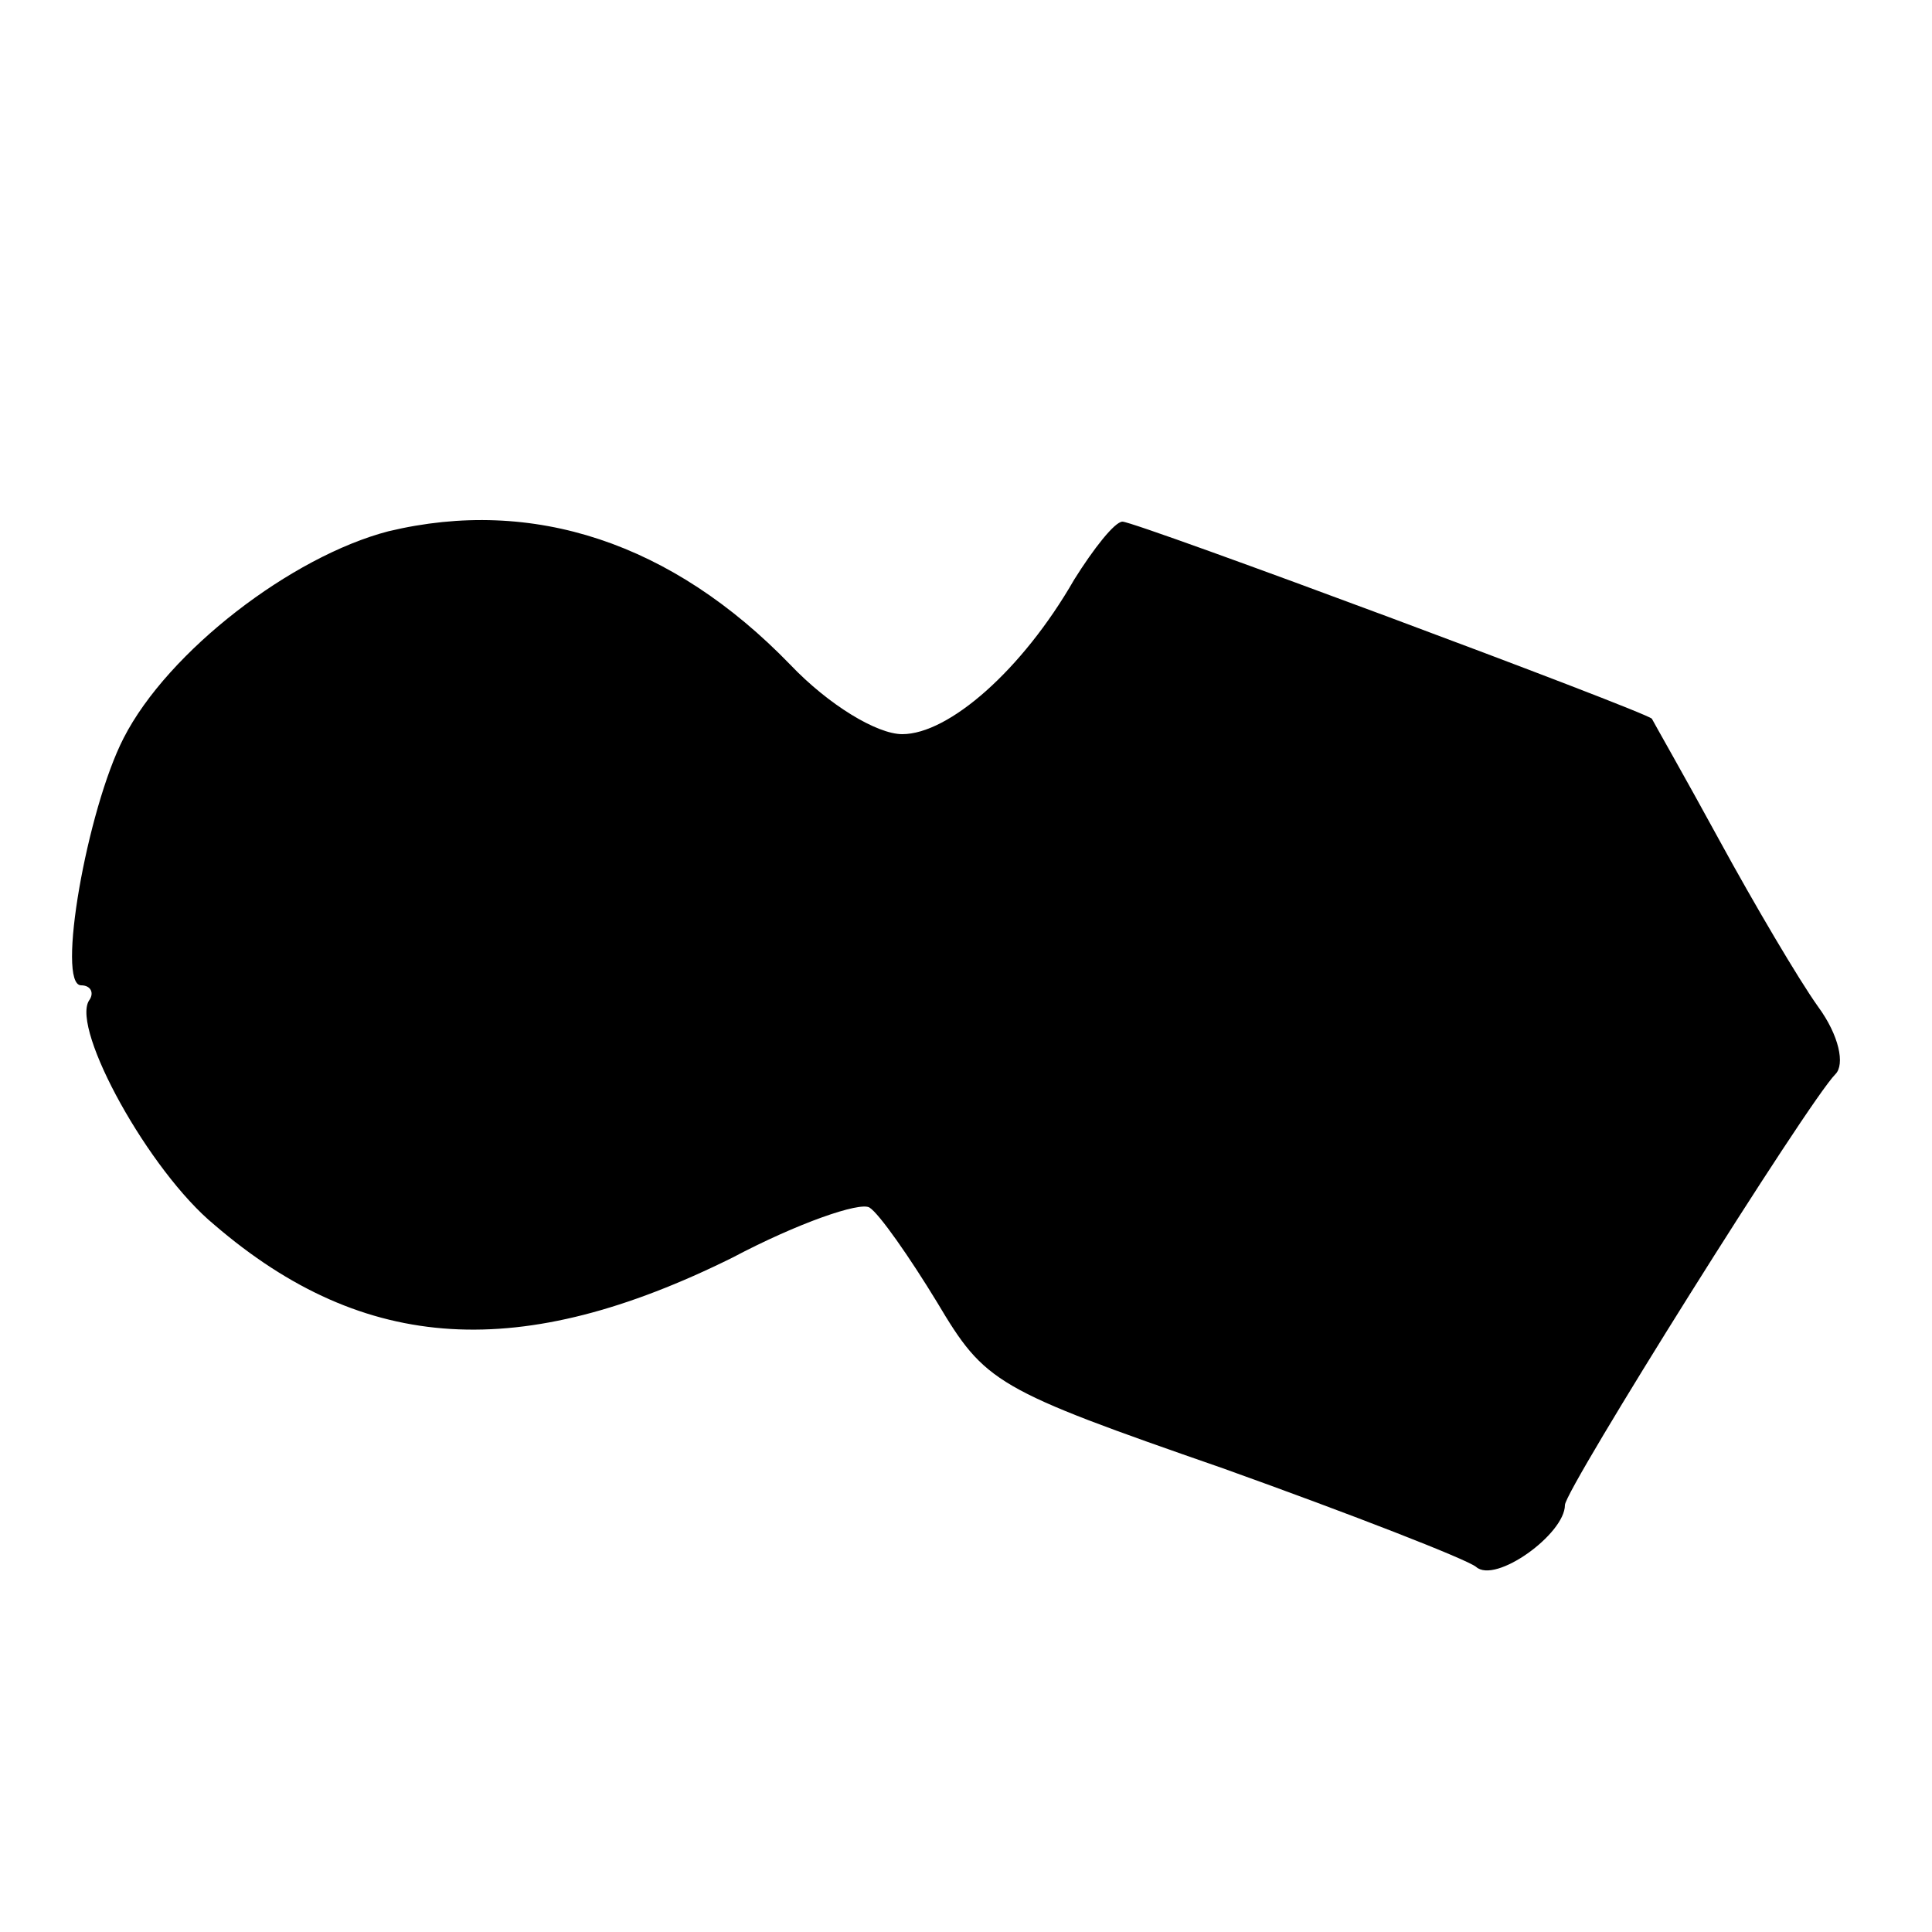 <?xml version="1.0" standalone="no"?>
<!DOCTYPE svg PUBLIC "-//W3C//DTD SVG 20010904//EN"
 "http://www.w3.org/TR/2001/REC-SVG-20010904/DTD/svg10.dtd">
<svg version="1.0" xmlns="http://www.w3.org/2000/svg"
 width="100pt" height="100pt" viewBox="0 0 100 100"
 preserveAspectRatio="xMidYMid meet">
<g transform="translate(0,100) scale(0.1,-0.1)"
fill="#000000" stroke="none">
<path d="M201 725 c-50 -13 -114 -62 -137 -107 -19 -37 -35 -128 -22 -128 5 0
7 -4 4 -8 -9 -15 31 -88 65 -116 78 -67 159 -71 268 -17 34 18 66 29 71 26 5
-3 21 -26 35 -49 25 -42 30 -45 148 -86 67 -24 126 -47 131 -51 10 -9 46 17
46 32 0 8 126 209 140 223 5 5 2 20 -9 35 -10 14 -33 53 -51 86 -18 33 -34 61
-35 63 -4 4 -267 102 -274 102 -4 0 -15 -14 -25 -30 -27 -47 -65 -80 -89 -80
-13 0 -38 15 -58 36 -61 63 -133 87 -208 69z"/>
</g>
</svg>
